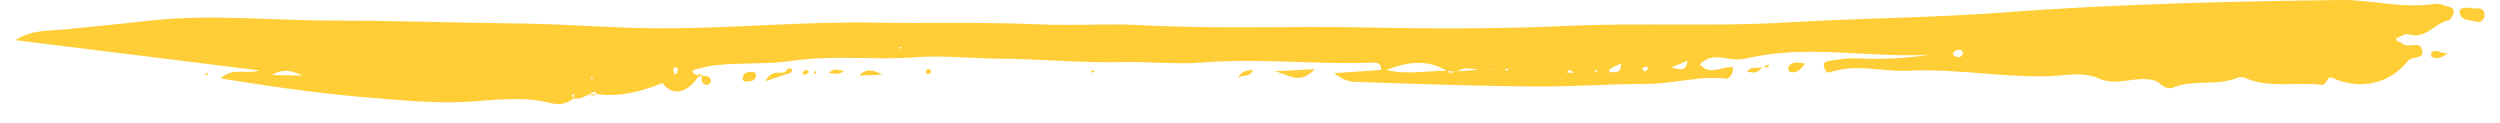 <svg width="81" height="4" viewBox="0 0 81 4" fill="none" xmlns="http://www.w3.org/2000/svg">
<path d="M79.498 0.399C79.477 0.494 79.407 0.642 79.341 0.654C78.889 0.749 78.58 1.292 78.033 1.111C77.922 1.074 77.77 1.198 77.63 1.251C77.638 1.366 77.754 1.337 77.807 1.395C78 1.592 78.375 1.309 78.465 1.584C78.585 1.95 78.153 1.802 78.021 1.971C77.437 2.712 76.466 2.934 75.59 2.53C75.359 2.424 75.413 2.769 75.223 2.749C74.396 2.65 73.541 2.872 72.73 2.522C72.594 2.465 72.483 2.526 72.372 2.563C71.743 2.777 71.052 2.576 70.443 2.827C70.13 2.954 69.999 2.658 69.797 2.605C69.188 2.44 68.608 2.814 68.003 2.543C67.468 2.304 66.831 2.465 66.275 2.473C64.782 2.498 63.309 2.218 61.824 2.292C60.985 2.333 60.137 2.049 59.302 2.341C59.212 2.374 59.15 2.304 59.113 2.222C59.059 2.094 59.105 1.996 59.228 1.979C59.512 1.938 59.8 1.876 60.084 1.889C60.89 1.926 61.696 1.905 62.499 1.774C60.499 1.88 58.492 1.416 56.496 1.913C56.5 1.922 56.509 1.93 56.517 1.934C56.504 1.926 56.496 1.922 56.484 1.913L56.492 1.905C56.035 2.024 55.525 1.621 55.073 2.086C55.41 2.477 55.805 2.131 56.147 2.177C56.167 2.399 56.027 2.559 55.92 2.547C55.073 2.444 54.25 2.712 53.407 2.716C52.189 2.72 50.975 2.81 49.753 2.802C48.972 2.798 48.186 2.781 47.408 2.761C46.252 2.732 45.096 2.695 43.936 2.654C43.689 2.646 43.508 2.588 43.224 2.37C43.8 2.333 44.278 2.3 44.751 2.267C44.751 2.111 44.677 2.024 44.529 2.029C42.677 2.103 40.83 1.876 38.979 2.024C38.115 2.094 37.238 1.992 36.37 2.012C35.041 2.045 33.721 1.909 32.396 1.901C31.491 1.897 30.57 1.786 29.664 1.856C28.336 1.955 27.007 1.774 25.674 1.971C24.851 2.094 24.008 2.02 23.172 2.115C22.946 2.14 22.732 2.205 22.518 2.255C22.35 2.292 22.477 2.399 22.58 2.432C22.596 2.452 22.613 2.473 22.625 2.489C22.251 3.041 21.782 3.119 21.461 2.691C20.778 2.967 20.083 3.152 19.346 3.049L19.351 3.057C19.342 3.057 19.334 3.057 19.326 3.057C19.33 3.057 19.338 3.053 19.346 3.053C19.264 2.917 19.182 2.995 19.096 3.053C18.935 3.135 18.779 3.222 18.589 3.189C18.589 3.189 18.589 3.189 18.589 3.185C18.355 3.378 18.112 3.411 17.808 3.333C16.882 3.098 15.936 3.263 15.01 3.304C13.969 3.349 12.957 3.242 11.925 3.16C10.859 3.074 9.806 2.938 8.753 2.79C8.251 2.72 7.753 2.633 7.152 2.539C7.556 2.173 7.934 2.419 8.415 2.284C5.684 1.946 3.092 1.621 0.5 1.3C1.014 0.959 1.586 1.004 2.121 0.951C3.042 0.856 3.964 0.77 4.886 0.667C6.848 0.449 8.823 0.667 10.793 0.667C12.805 0.667 14.813 0.741 16.825 0.761C18.367 0.778 19.91 0.918 21.449 0.918C23.757 0.918 26.069 0.692 28.377 0.733C30.146 0.766 31.915 0.708 33.688 0.79C34.782 0.84 35.905 0.757 37.008 0.815C39.407 0.947 41.809 0.84 44.208 0.889C46.392 0.934 48.585 0.938 50.77 0.84C53.168 0.729 55.566 0.873 57.961 0.724C60.252 0.585 62.552 0.58 64.84 0.408C68.501 0.132 72.162 0.046 75.832 0C76.857 -0.012 77.856 0.292 78.877 0.124C79.012 0.103 79.16 0.161 79.296 0.206C79.383 0.235 79.527 0.251 79.498 0.399ZM9.79 2.448C9.456 2.275 9.144 2.226 8.81 2.432C9.127 2.436 9.44 2.44 9.79 2.448ZM18.627 3.028L18.606 3.049C18.577 3.065 18.548 3.078 18.515 3.094C18.544 3.119 18.569 3.143 18.598 3.168C18.602 3.127 18.602 3.086 18.606 3.045C18.61 3.049 18.627 3.028 18.627 3.028ZM19.206 2.547C19.202 2.526 19.198 2.51 19.194 2.489C19.182 2.493 19.157 2.498 19.153 2.506C19.153 2.522 19.157 2.543 19.161 2.563C19.182 2.555 19.194 2.551 19.206 2.547ZM21.93 2.181C21.926 2.173 21.893 2.173 21.877 2.181C21.741 2.255 21.856 2.341 21.864 2.424C21.955 2.366 21.992 2.288 21.93 2.181ZM29.22 1.564C29.212 1.547 29.208 1.531 29.2 1.51C29.179 1.518 29.154 1.531 29.134 1.539C29.146 1.551 29.158 1.564 29.171 1.576C29.187 1.576 29.204 1.572 29.22 1.564ZM46.865 2.292C46.224 1.901 45.573 2.016 44.923 2.267C45.569 2.428 46.219 2.292 46.865 2.292ZM47.145 2.321C47.067 2.317 46.985 2.308 46.906 2.304C46.98 2.403 47.063 2.341 47.145 2.321ZM47.91 2.263C47.495 2.193 47.482 2.193 47.186 2.312C47.404 2.296 47.618 2.284 47.91 2.263ZM48.293 2.23L48.239 2.247L48.289 2.271L48.293 2.23ZM48.885 2.251C48.869 2.243 48.852 2.222 48.836 2.226C48.807 2.23 48.778 2.251 48.754 2.263C48.77 2.271 48.786 2.284 48.803 2.292C48.828 2.275 48.856 2.263 48.885 2.251ZM50.765 2.354C50.843 2.354 50.922 2.358 51.004 2.358C50.922 2.333 50.843 2.181 50.765 2.354ZM51.745 2.288C51.728 2.284 51.712 2.275 51.699 2.275C51.642 2.28 51.638 2.3 51.691 2.325C51.703 2.333 51.724 2.329 51.74 2.321C51.745 2.321 51.745 2.3 51.745 2.288ZM52.518 2.057C52.382 2.127 52.246 2.16 52.156 2.251C52.074 2.333 52.197 2.341 52.238 2.341C52.382 2.341 52.534 2.345 52.518 2.057ZM53.275 2.168C53.254 2.168 53.23 2.21 53.205 2.234C53.234 2.263 53.263 2.292 53.291 2.321C53.324 2.296 53.374 2.275 53.382 2.243C53.411 2.127 53.316 2.168 53.275 2.168ZM54.678 1.967C54.526 2.029 54.402 2.078 54.151 2.181C54.46 2.275 54.637 2.304 54.678 1.967ZM63.605 1.716C63.577 1.613 63.494 1.601 63.416 1.617C63.367 1.625 63.293 1.675 63.284 1.712C63.268 1.819 63.354 1.843 63.437 1.848C63.523 1.856 63.581 1.811 63.605 1.716Z" fill="#FFCD36"/>
<path d="M42.599 2.238C42.056 2.271 41.661 2.292 41.266 2.312C41.661 2.337 42.068 2.814 42.599 2.238Z" fill="#FFCD36"/>
<path d="M80.05 0.252C79.91 0.26 79.683 0.215 79.696 0.392C79.716 0.684 80.029 0.635 80.218 0.7C80.366 0.75 80.523 0.635 80.498 0.458C80.453 0.174 80.198 0.318 80.05 0.252Z" fill="#FFCD36"/>
<path d="M27.844 2.448C28.091 2.44 28.337 2.427 28.584 2.419C28.317 2.271 28.066 2.201 27.844 2.448Z" fill="#FFCD36"/>
<path d="M57.944 2.165C57.923 2.194 57.956 2.309 57.985 2.321C58.182 2.395 58.318 2.288 58.483 2.058C58.24 2.021 58.063 1.984 57.944 2.165Z" fill="#FFCD36"/>
<path d="M24.322 2.324C24.191 2.328 24.075 2.382 24.063 2.53C24.055 2.645 24.149 2.649 24.236 2.641C24.359 2.629 24.483 2.612 24.495 2.439C24.491 2.328 24.4 2.324 24.322 2.324Z" fill="#FFCD36"/>
<path d="M40.094 2.548C40.291 2.371 40.472 2.548 40.608 2.256C40.419 2.313 40.262 2.239 40.094 2.548Z" fill="#FFCD36"/>
<path d="M78.798 1.682C78.769 1.703 78.757 1.826 78.773 1.835C78.9 1.905 79.032 1.925 79.312 1.728C79.04 1.732 78.942 1.584 78.798 1.682Z" fill="#FFCD36"/>
<path d="M24.797 2.63C25.114 2.527 25.307 2.462 25.5 2.396C25.484 2.375 25.468 2.355 25.451 2.334C25.274 2.412 25.023 2.219 24.797 2.63Z" fill="#FFCD36"/>
<path d="M26.852 2.361C27.045 2.402 27.197 2.414 27.354 2.303C27.193 2.283 27.033 2.176 26.852 2.361Z" fill="#FFCD36"/>
<path d="M22.918 2.748C22.959 2.748 23.037 2.678 23.037 2.641C23.024 2.435 22.86 2.476 22.736 2.447C22.732 2.591 22.716 2.748 22.918 2.748Z" fill="#FFCD36"/>
<path d="M56.609 2.321C56.819 2.371 56.975 2.367 57.083 2.186C56.934 2.223 56.749 2.12 56.609 2.321Z" fill="#FFCD36"/>
<path d="M57.086 2.18C57.09 2.18 57.098 2.18 57.103 2.176L57.094 2.168C57.09 2.172 57.086 2.176 57.086 2.18Z" fill="#FFCD36"/>
<path d="M26 2.353C25.996 2.357 26.05 2.44 26.058 2.436C26.107 2.415 26.152 2.378 26.214 2.337C26.169 2.3 26.132 2.25 26.119 2.259C26.074 2.279 26.033 2.316 26 2.353Z" fill="#FFCD36"/>
<path d="M30.11 2.235C30.077 2.231 30.023 2.255 30.011 2.284C29.978 2.358 30.023 2.404 30.093 2.395C30.122 2.395 30.147 2.35 30.171 2.325C30.151 2.292 30.134 2.239 30.11 2.235Z" fill="#FFCD36"/>
<path d="M26.368 2.353C26.364 2.361 26.384 2.386 26.392 2.402C26.417 2.378 26.442 2.353 26.466 2.332C26.458 2.316 26.446 2.299 26.438 2.287C26.413 2.308 26.388 2.328 26.368 2.353Z" fill="#FFCD36"/>
<path d="M6.633 2.394C6.641 2.406 6.645 2.435 6.653 2.431C6.686 2.427 6.715 2.419 6.748 2.415C6.74 2.398 6.736 2.369 6.732 2.373C6.699 2.373 6.666 2.386 6.633 2.394Z" fill="#FFCD36"/>
<path d="M57.302 2.09C57.241 2.115 57.179 2.143 57.117 2.168C57.183 2.172 57.249 2.176 57.31 2.18C57.31 2.152 57.306 2.119 57.302 2.09Z" fill="#FFCD36"/>
<path d="M57.102 2.176C57.106 2.172 57.114 2.172 57.118 2.168C57.11 2.168 57.102 2.168 57.094 2.168L57.102 2.176Z" fill="#FFCD36"/>
<path d="M25.626 2.221C25.536 2.201 25.478 2.25 25.445 2.337C25.462 2.357 25.478 2.378 25.495 2.398C25.565 2.378 25.655 2.378 25.663 2.267C25.663 2.25 25.639 2.221 25.626 2.221Z" fill="#FFCD36"/>
<path d="M35.43 2.279C35.401 2.283 35.373 2.3 35.344 2.312C35.356 2.329 35.368 2.353 35.377 2.353C35.41 2.349 35.438 2.333 35.467 2.32C35.451 2.304 35.438 2.279 35.43 2.279Z" fill="#FFCD36"/>
<path d="M19.34 3.061C19.262 3.057 19.188 3.057 19.109 3.053C19.188 3.127 19.262 3.086 19.34 3.061Z" fill="#FFCD36"/>
<path d="M56.557 1.962C56.544 1.954 56.528 1.946 56.516 1.938C56.52 1.942 56.52 1.946 56.524 1.946C56.532 1.954 56.544 1.958 56.557 1.962Z" fill="#FFCD36"/>
<path d="M22.725 2.444C22.684 2.387 22.643 2.383 22.594 2.436C22.61 2.457 22.627 2.477 22.639 2.494C22.672 2.481 22.701 2.465 22.725 2.444Z" fill="#FFCD36"/>
<path d="M22.731 2.448C22.735 2.448 22.735 2.448 22.739 2.448C22.739 2.444 22.739 2.44 22.739 2.436C22.735 2.44 22.731 2.44 22.727 2.444C22.731 2.448 22.731 2.448 22.731 2.448Z" fill="#FFCD36"/>
</svg>
